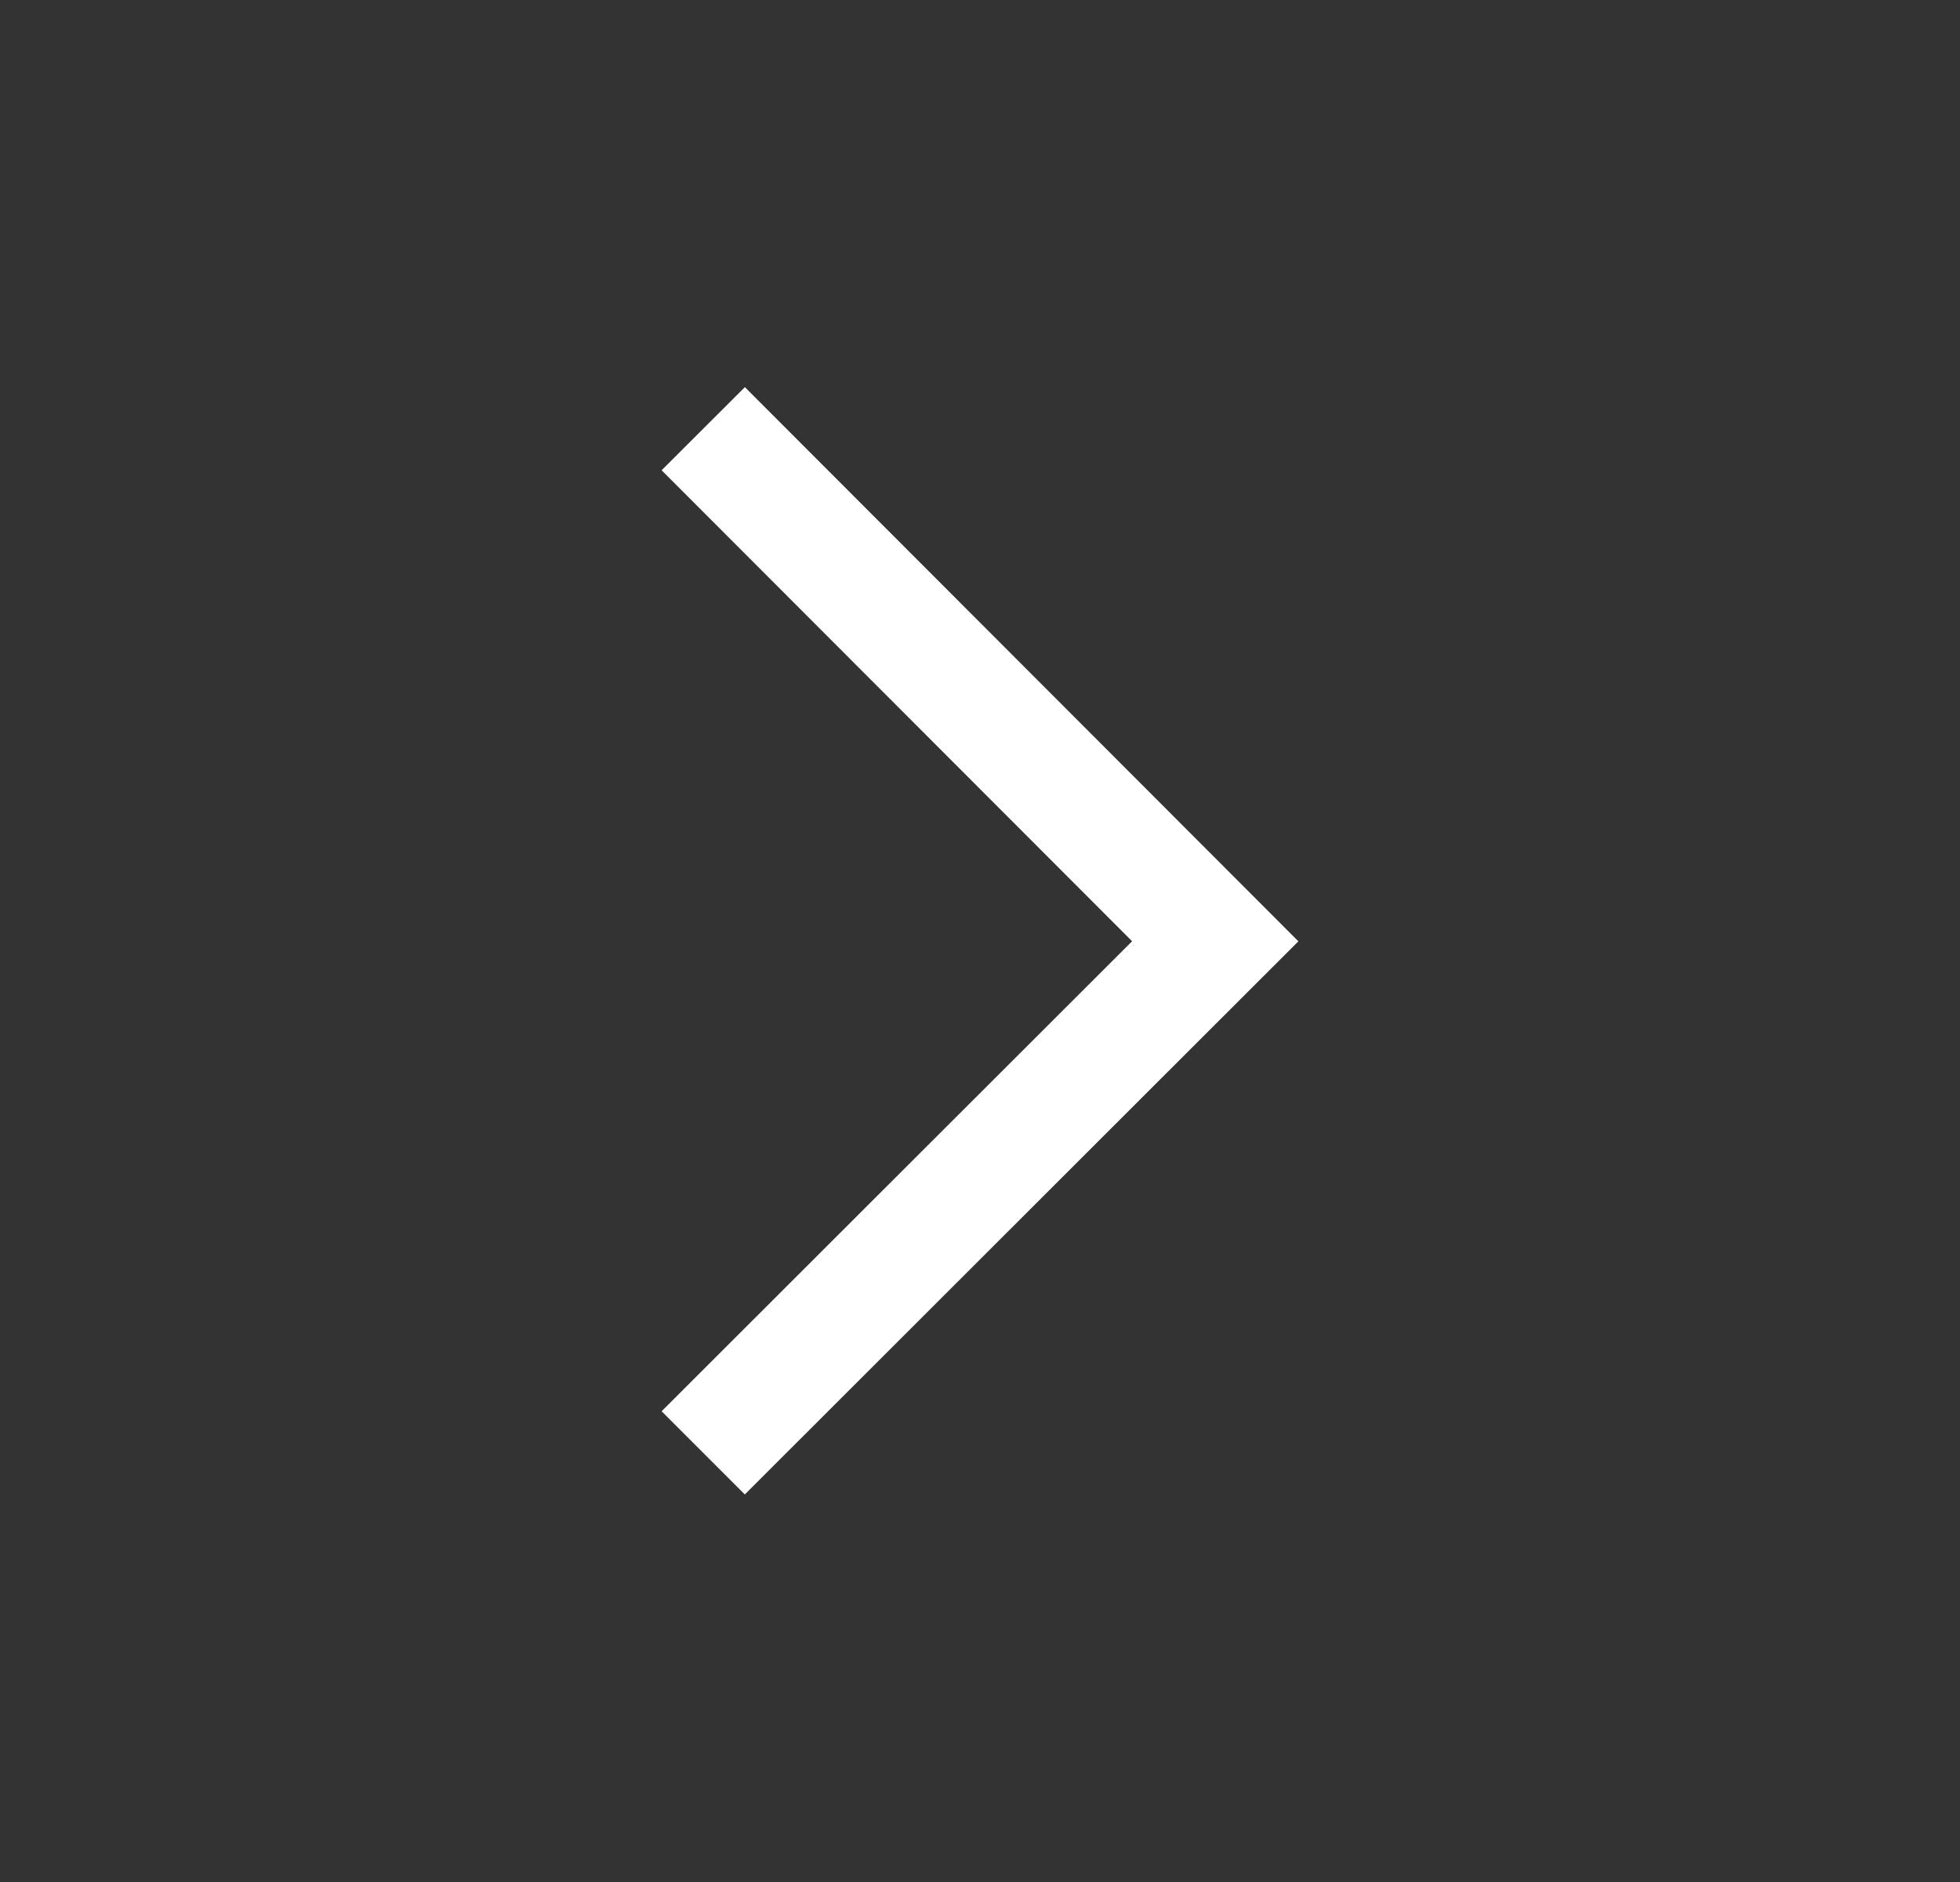 <svg width="25" height="24" viewBox="0 0 25 24" fill="none" xmlns="http://www.w3.org/2000/svg">
<rect x="0" y="0" width="25" height="24" fill="#333333" stroke="none"/>
<path fill-rule="evenodd" clip-rule="evenodd" d="M9.501 4.937L16.561 12.004L9.5 19.058L8.439 17.997L14.44 12.003L8.439 5.997L9.501 4.937Z" fill="white"/>
</svg>
